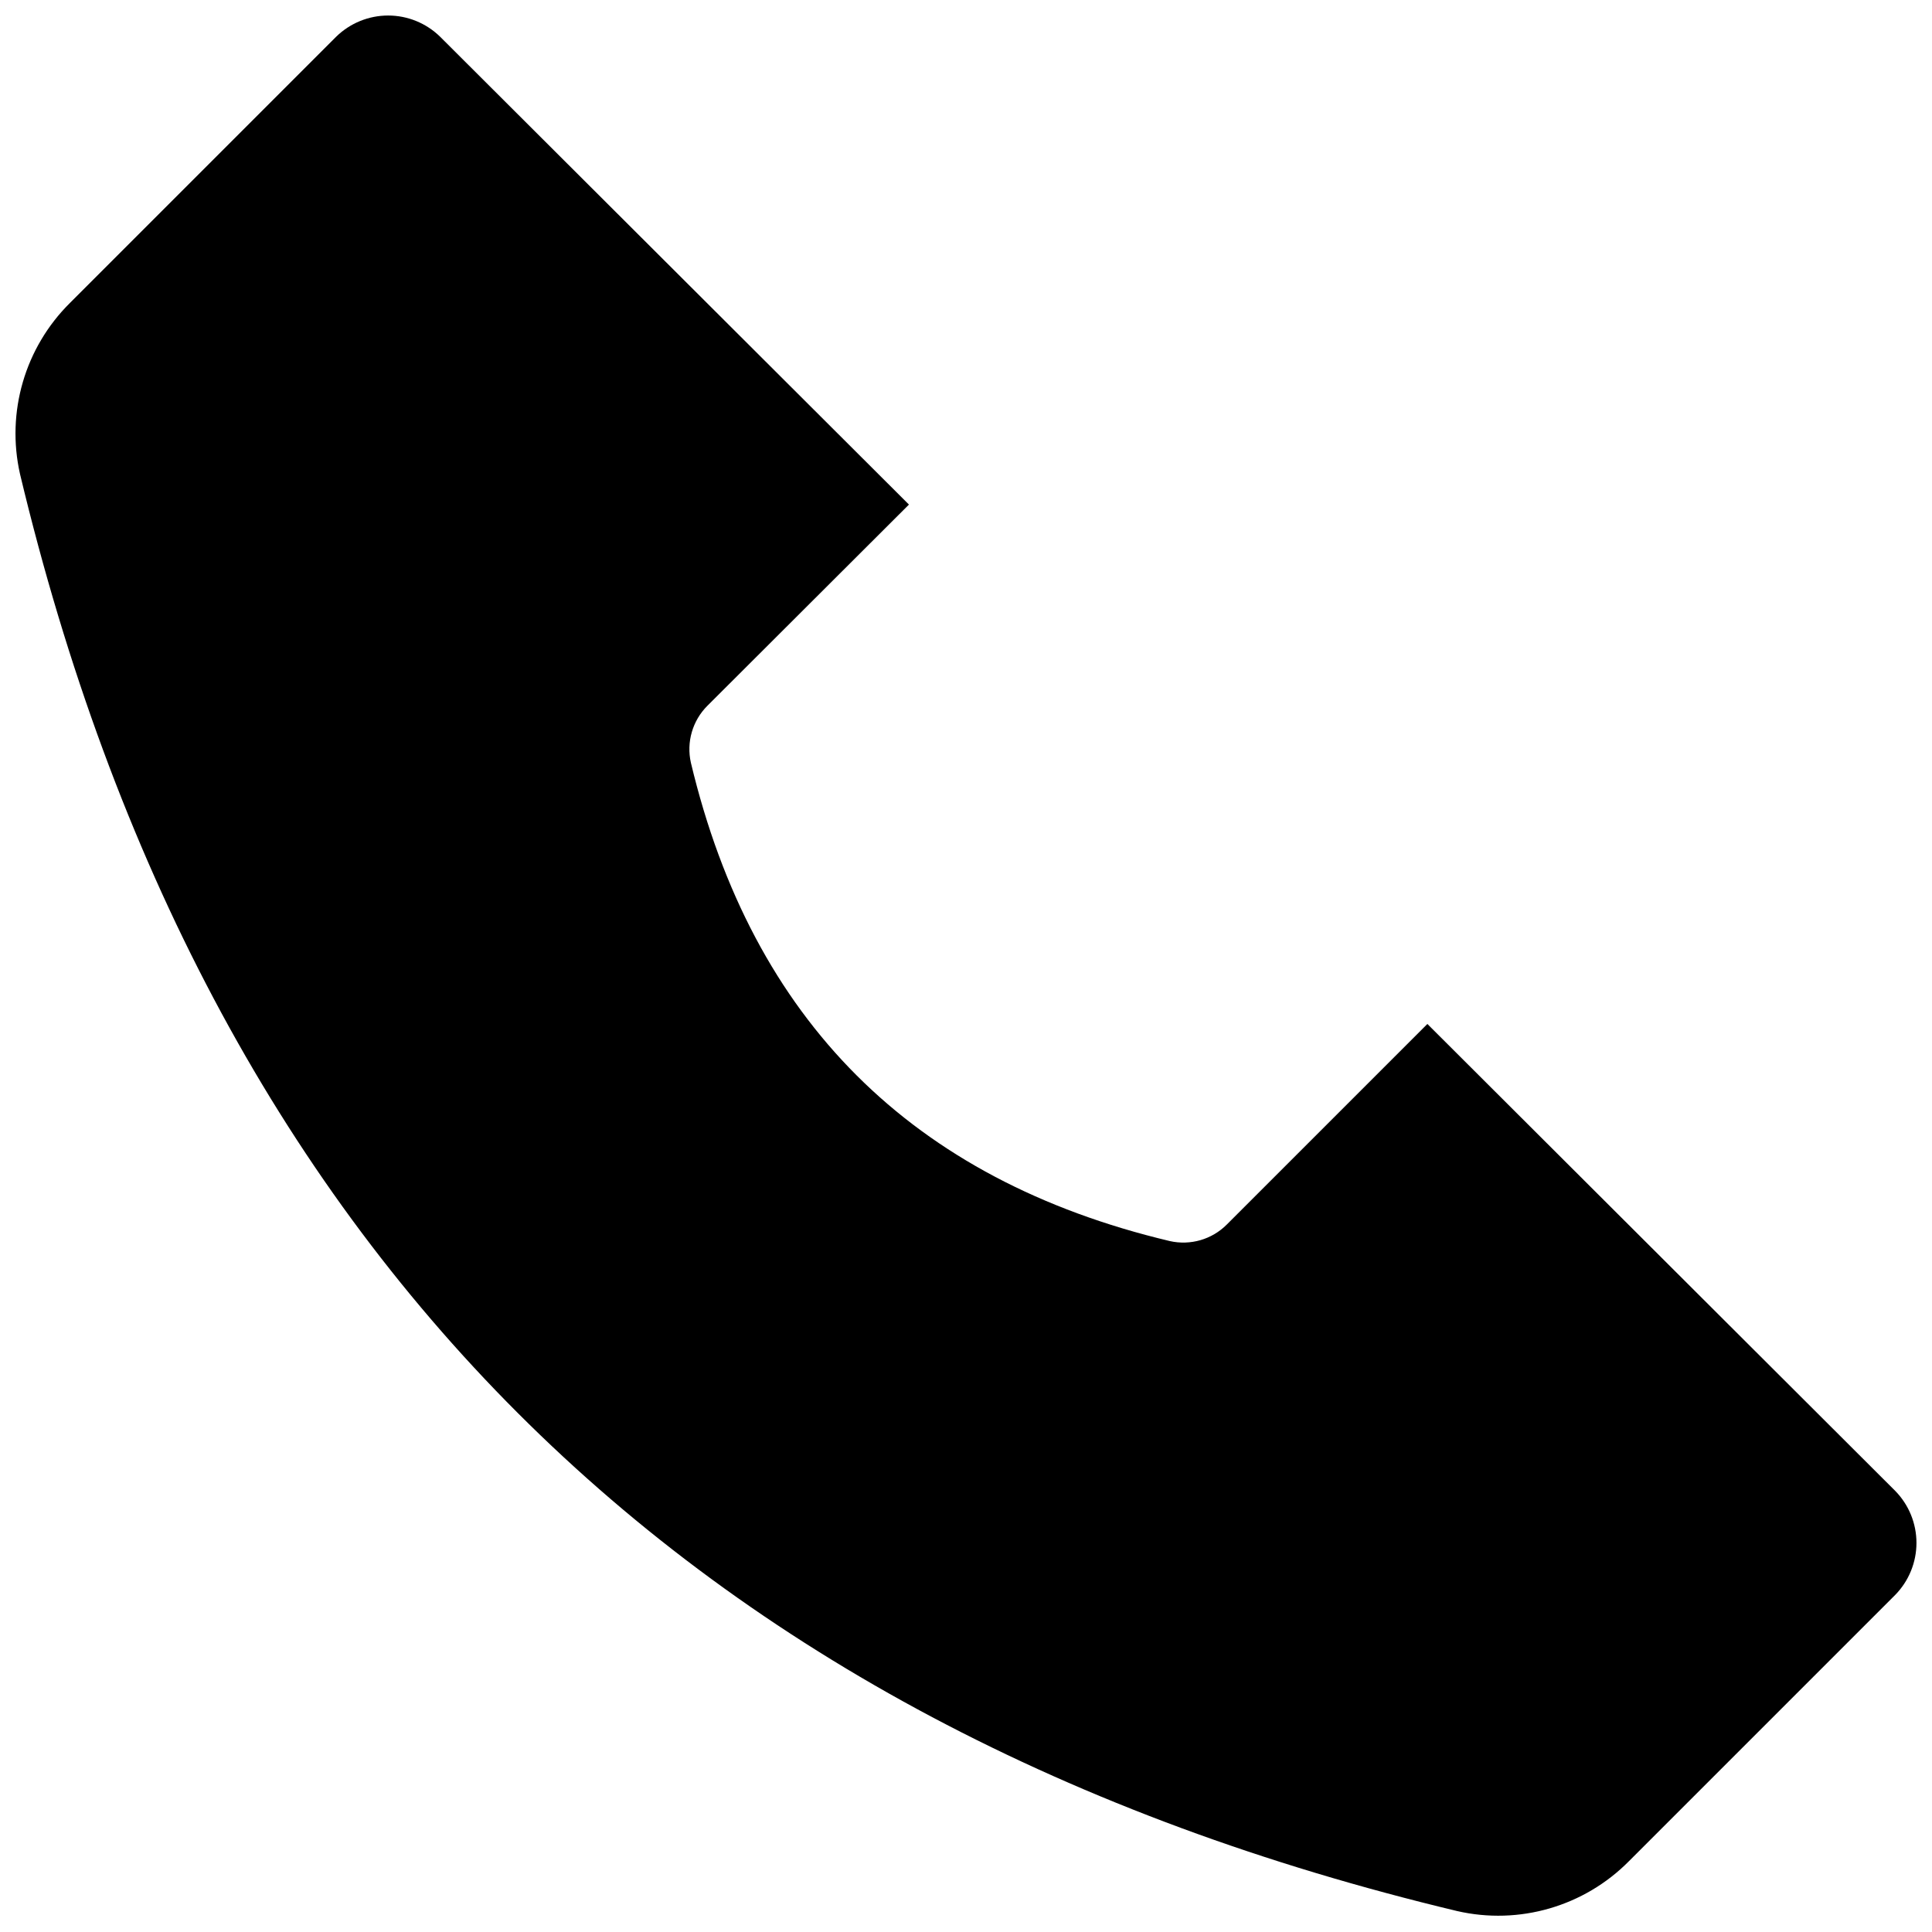 <?xml version="1.0" encoding="UTF-8"?>
<!-- The Best Svg Icon site in the world: iconSvg.co, Visit us! https://iconsvg.co -->
<svg width="800px" height="800px" version="1.1" viewBox="144 144 512 512" xmlns="http://www.w3.org/2000/svg">
 <defs>
  <clipPath id="a">
   <path d="m148.09 148.09h503.81v503.81h-503.81z"/>
  </clipPath>
 </defs>
 <g clip-path="url(#a)">
  <path d="m522.27 415.36-53.152 53.152c-3.949 3.965-9.656 5.617-15.113 4.383-68.316-16.254-110.62-58.508-126.91-126.76-1.234-5.457 0.422-11.164 4.383-15.113l53.402-53.305-124.24-123.98c-3.68-3.606-8.629-5.625-13.777-5.625-5.152 0-10.098 2.019-13.781 5.625l-70.535 70.535 0.004-0.004c-11.941 11.82-16.949 28.957-13.25 45.344 48.969 204.88 175.91 331.82 380.83 380.83 16.469 3.789 33.723-1.223 45.594-13.25l70.535-70.535v0.004c3.602-3.684 5.621-8.629 5.621-13.781s-2.019-10.098-5.621-13.777z"/>
 </g>
</svg>